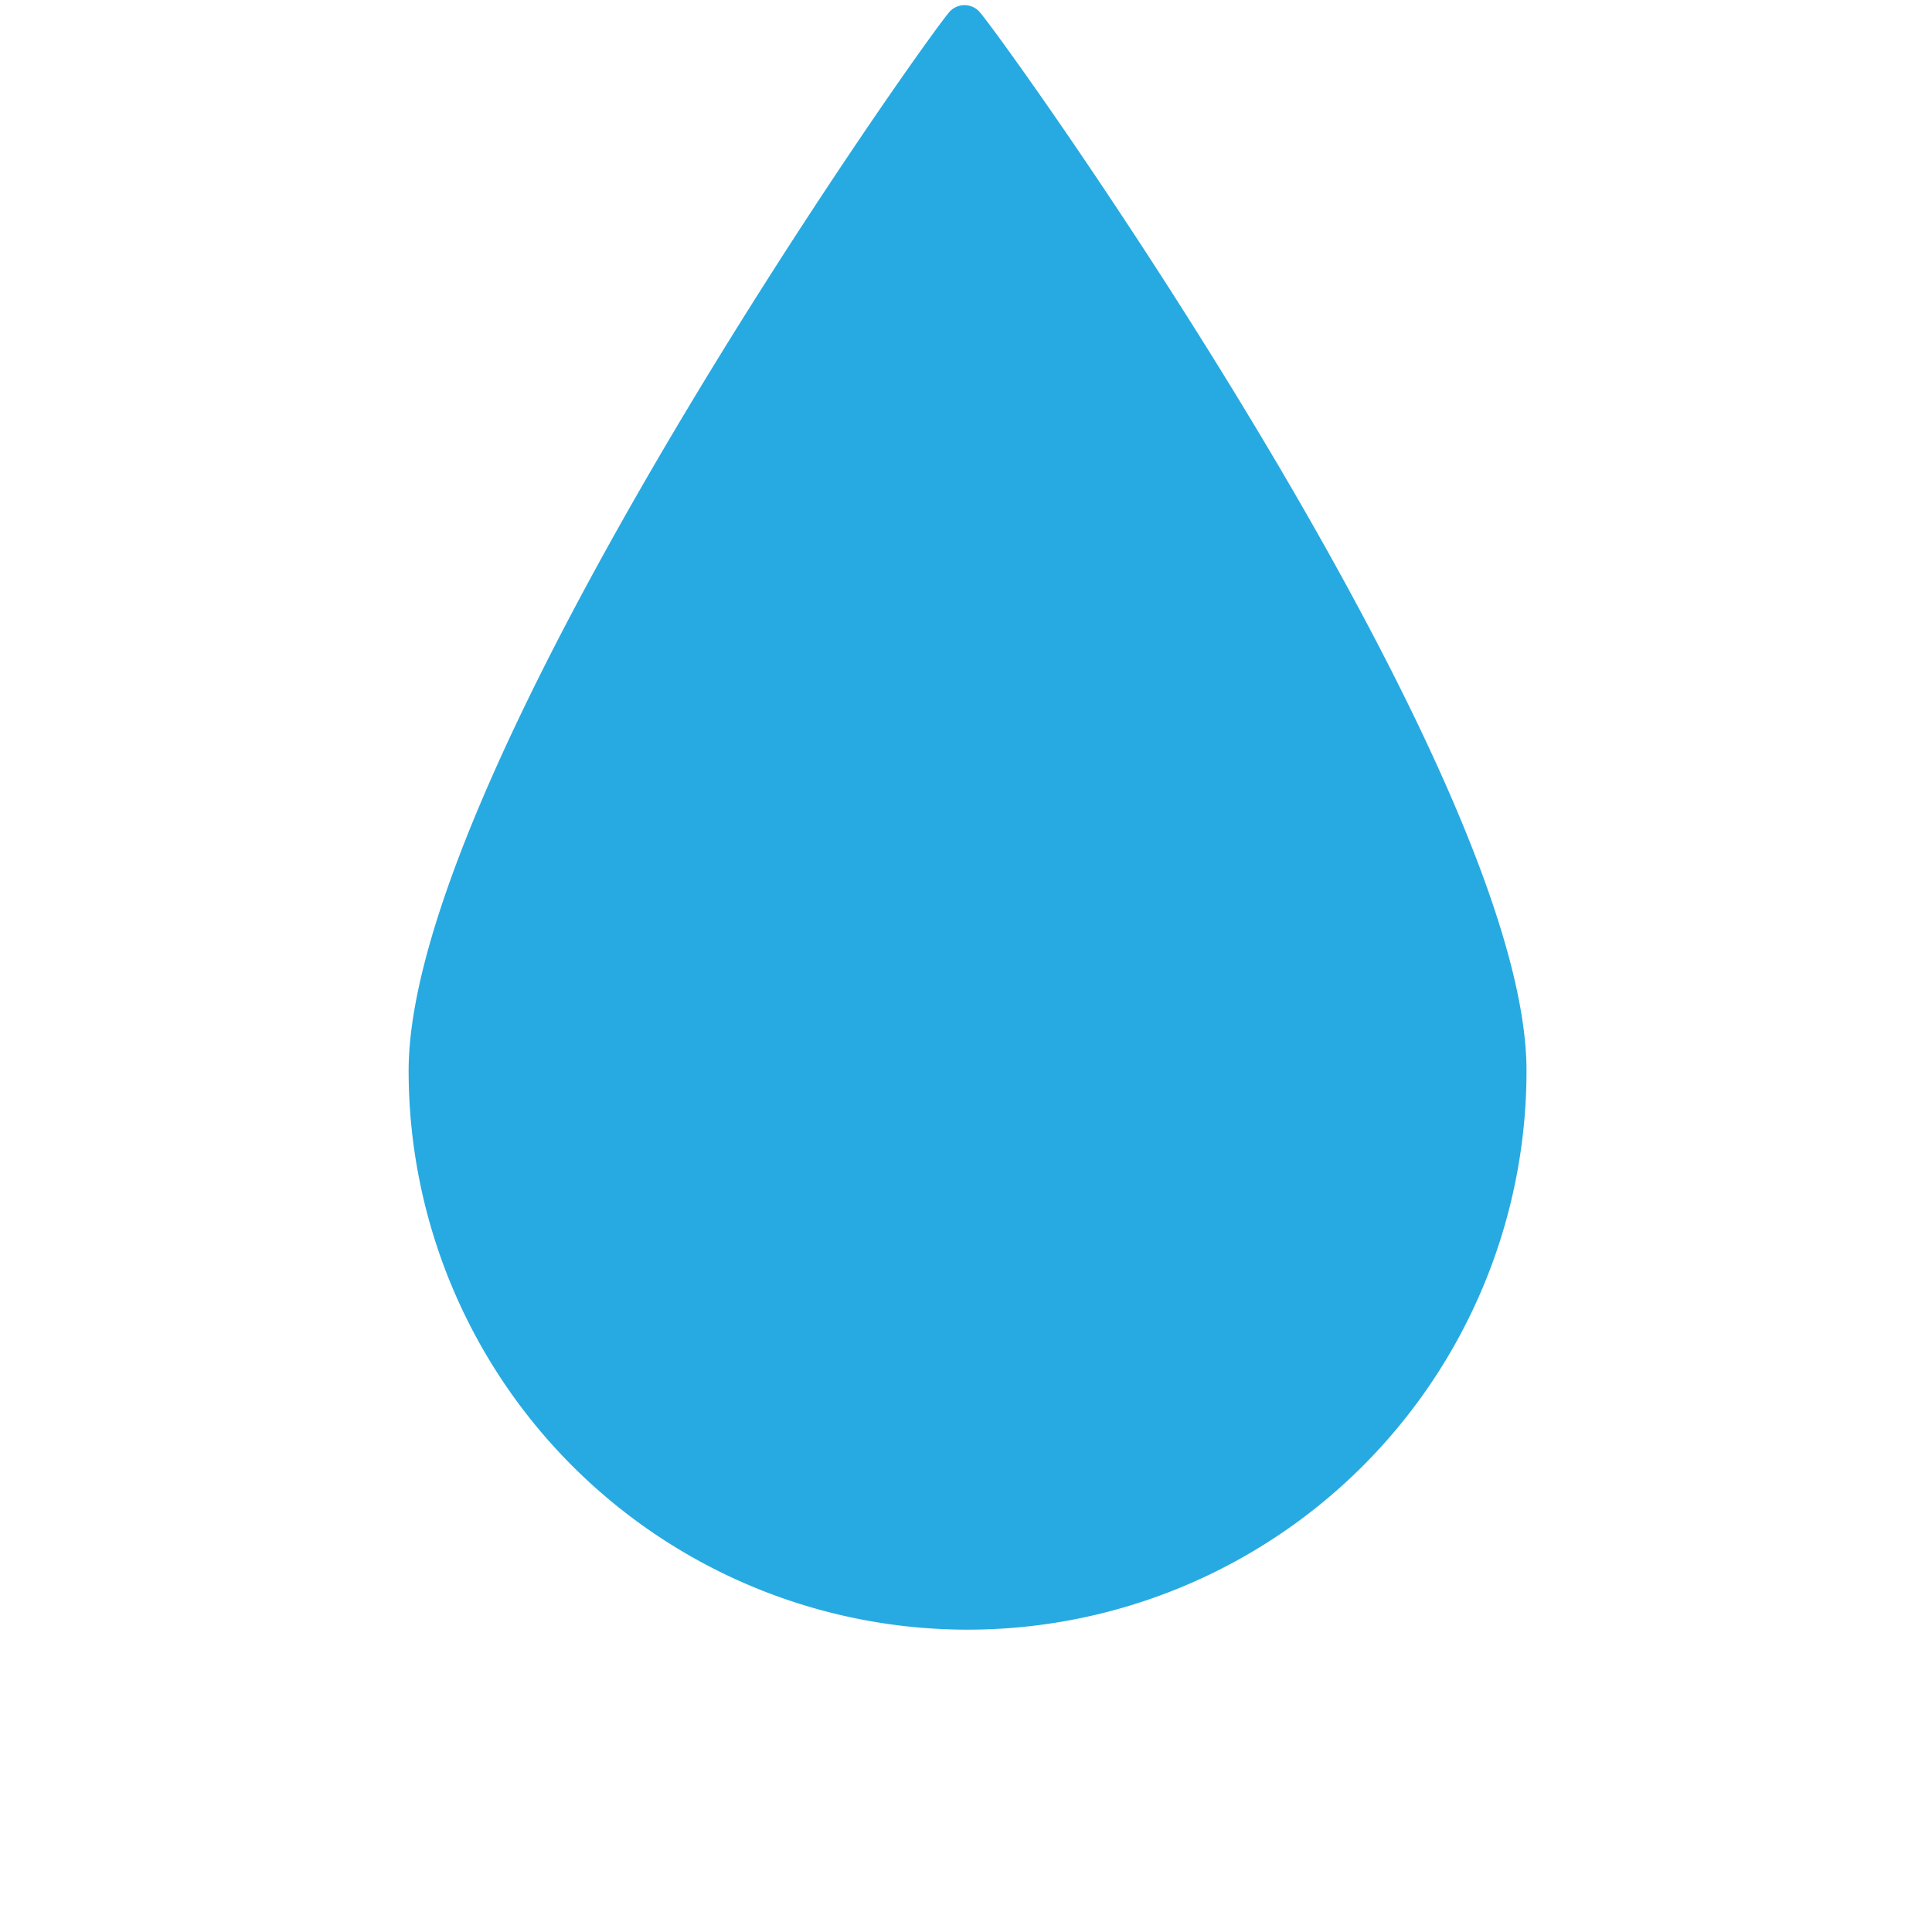 <svg xmlns="http://www.w3.org/2000/svg" width="156" height="156" viewBox="0 0 156 156">
  <g id="GHATRE" transform="translate(-942 -3152)">
    <circle id="Ellipse_94" data-name="Ellipse 94" cx="78" cy="78" r="78" transform="translate(942 3152)" fill="#fff" opacity="0"/>
    <path id="Path_7" data-name="Path 7" d="M65.633-36.144C63.84-34.268,21.9,25.016,21.9,49.423a45.132,45.132,0,0,0,90.264,0c0-24.407-42.437-83.692-44.231-85.568A1.639,1.639,0,0,0,65.633-36.144Z" transform="translate(953.095 3189.033)" fill="#27aae1"/>
  </g>
</svg>
